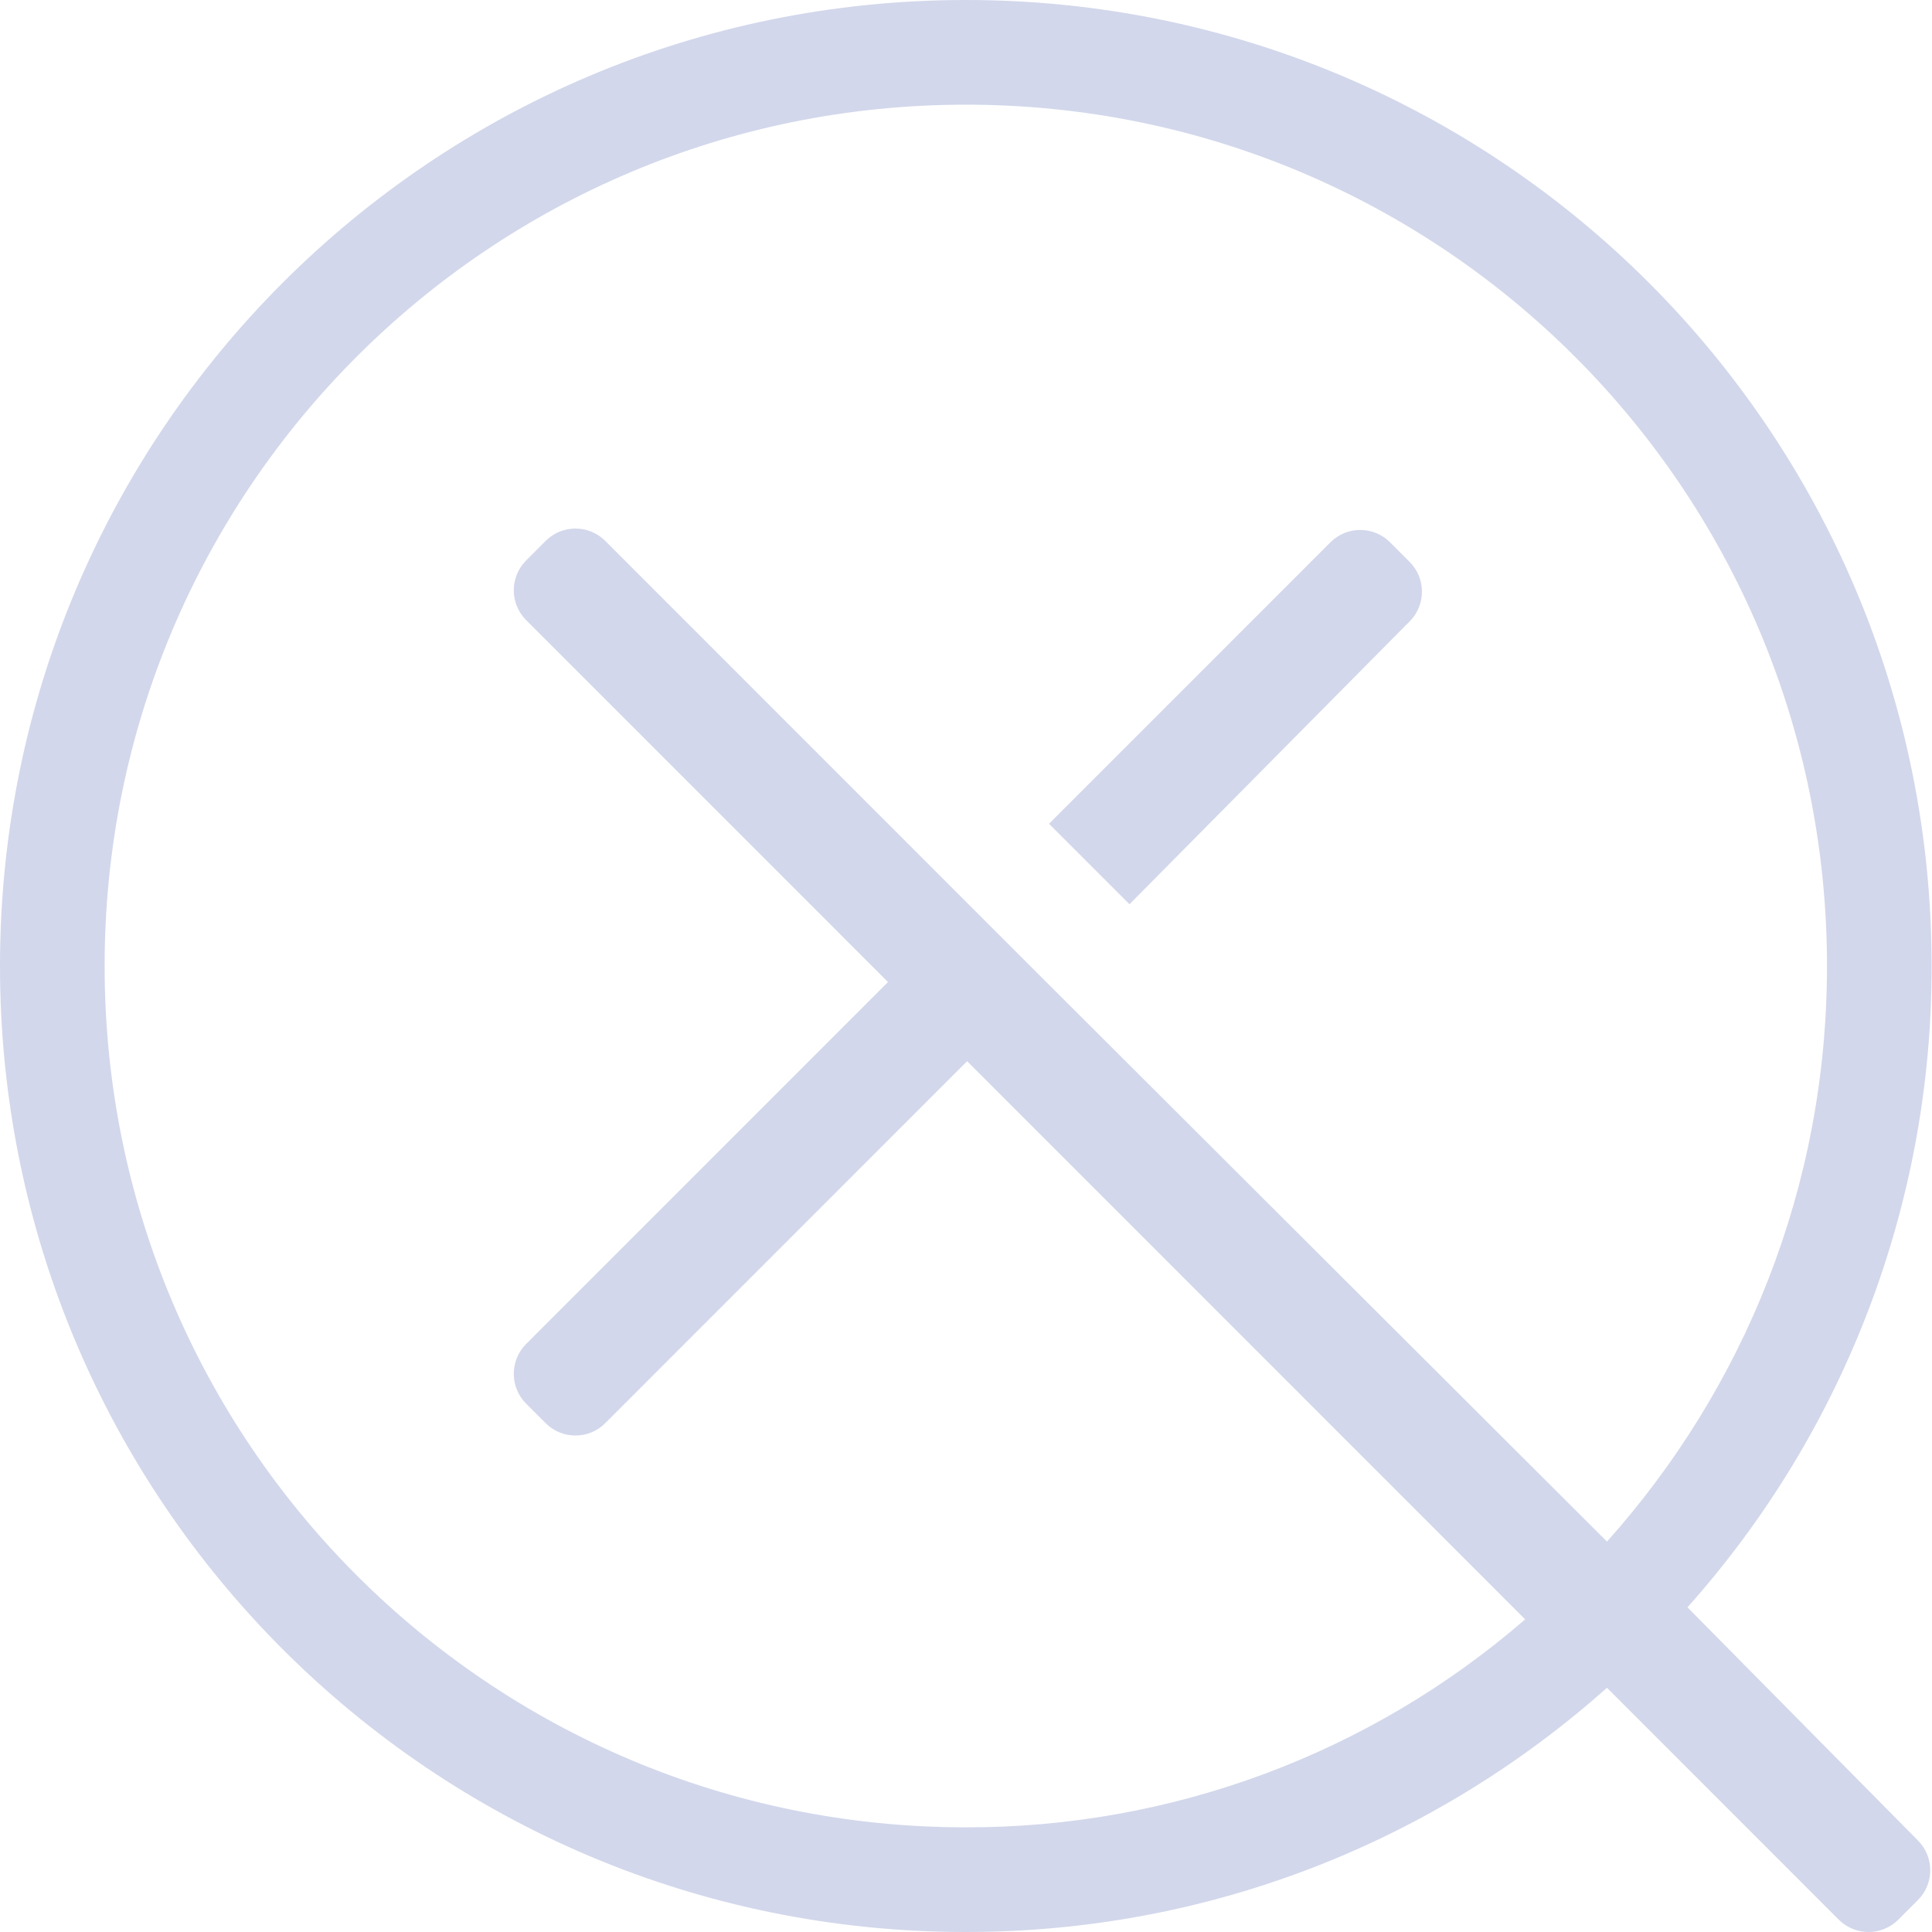 <svg width="40" height="40" viewBox="0 0 40 40" fill="none" xmlns="http://www.w3.org/2000/svg">
<g clip-path="url(#clip0_80_1602)">
<path d="M29.19 12.861C29.35 12.697 29.44 12.478 29.44 12.249C29.44 12.021 29.35 11.802 29.19 11.639L28.773 11.222C28.61 11.061 28.39 10.972 28.162 10.972C27.933 10.972 27.714 11.061 27.551 11.222L21.719 17.055L23.385 18.721L29.189 12.861L29.19 12.861Z" fill="#D2D7EB"/>
<path d="M34.937 33.278C38.199 29.625 39.999 24.897 39.992 20C39.992 8.944 31.049 0 19.996 0C8.943 0 0 8.944 0 20C0 31.056 8.943 40 19.996 40C25.106 40 29.744 38.083 33.271 34.944L38.075 39.75C38.238 39.91 38.458 40 38.686 40C38.914 40 39.134 39.91 39.297 39.75L39.714 39.333C39.874 39.17 39.964 38.95 39.964 38.722C39.964 38.493 39.874 38.274 39.714 38.111L34.937 33.278ZM19.996 37.833C10.136 37.833 2.166 29.861 2.166 20C2.166 10.139 10.136 2.167 19.996 2.167C29.855 2.167 37.826 10.139 37.826 20C37.826 24.583 36.103 28.75 33.271 31.917L21.69 20.36L20.023 18.693L12.525 11.193C12.362 11.033 12.143 10.943 11.914 10.943C11.685 10.943 11.466 11.033 11.303 11.193L10.887 11.61C10.727 11.773 10.637 11.992 10.637 12.221C10.637 12.45 10.727 12.669 10.887 12.832L18.385 20.332L10.887 27.832C10.727 27.995 10.637 28.215 10.637 28.444C10.637 28.672 10.727 28.892 10.887 29.055L11.303 29.471C11.466 29.631 11.685 29.721 11.914 29.721C12.143 29.721 12.362 29.631 12.525 29.471L20.023 21.971L31.577 33.527C28.363 36.312 24.249 37.842 19.996 37.833Z" fill="#D2D7EB"/>
</g>
<defs>
<clipPath id="clip0_80_1602">
<rect width="40" height="40" fill="white"/>
</clipPath>
</defs>
</svg>
